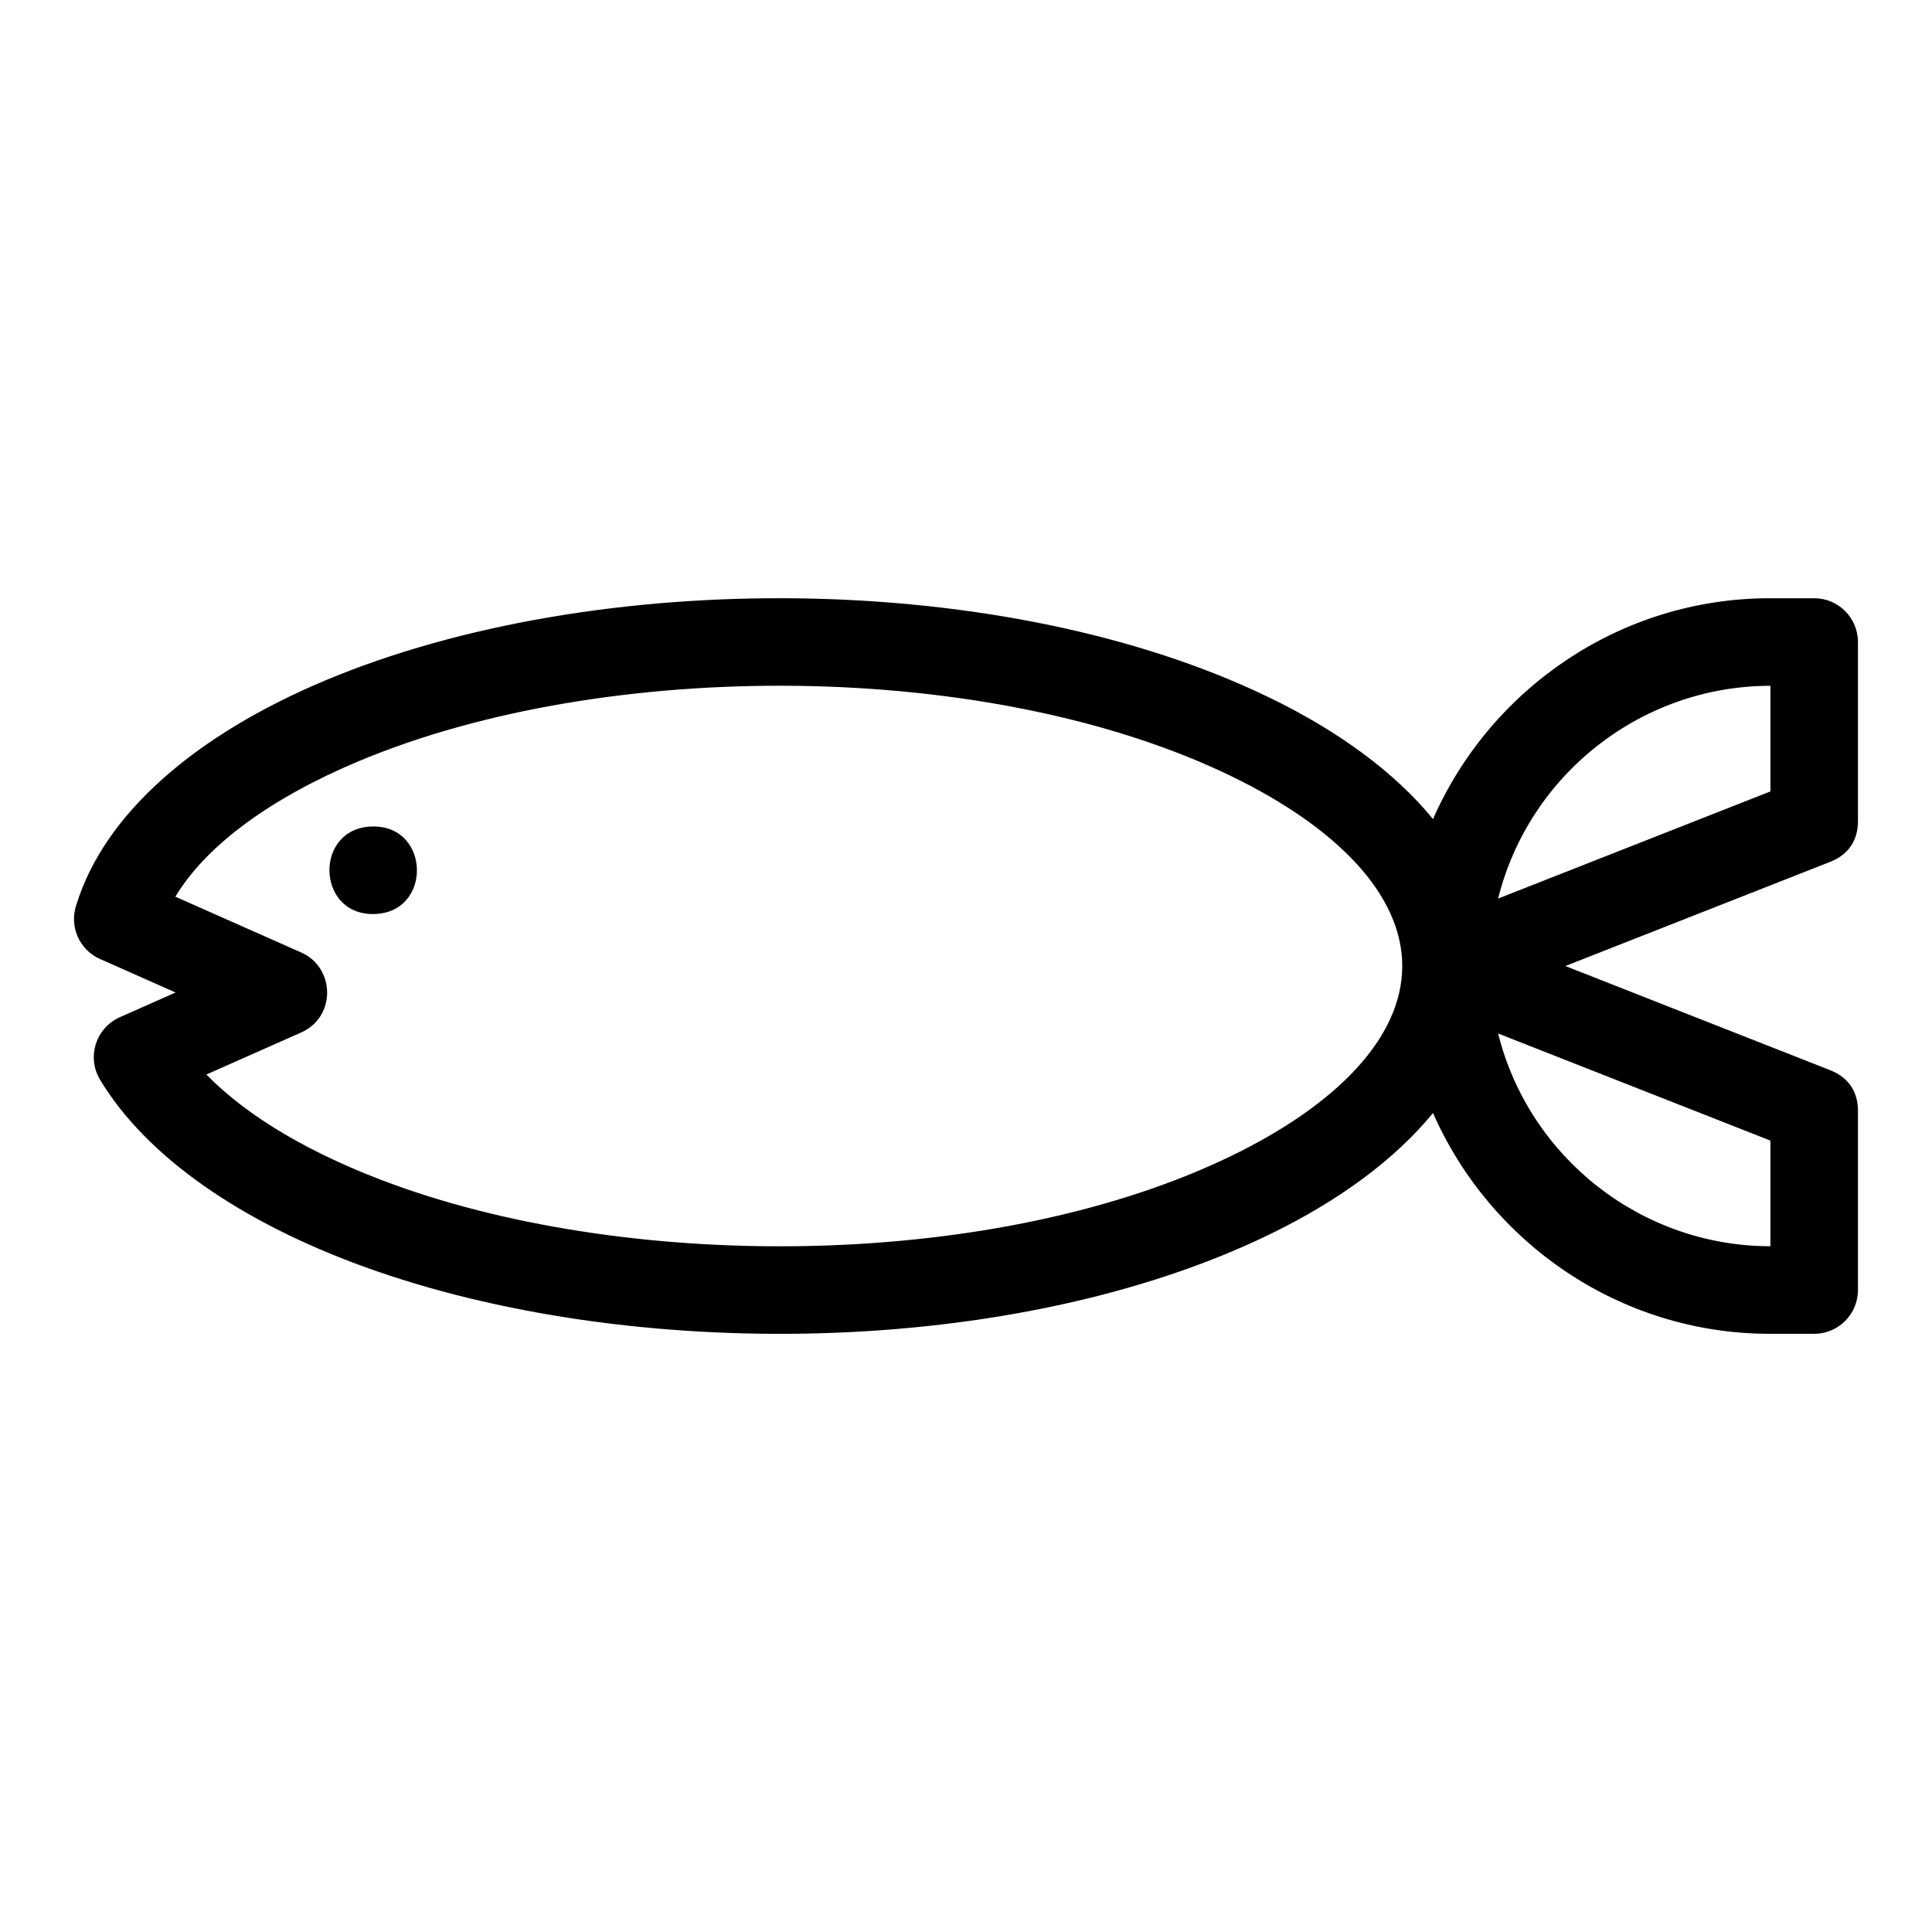 <?xml version="1.0" encoding="UTF-8"?>
<!-- Uploaded to: ICON Repo, www.iconrepo.com, Generator: ICON Repo Mixer Tools -->
<svg fill="#000000" width="800px" height="800px" version="1.1" viewBox="144 144 512 512" xmlns="http://www.w3.org/2000/svg">
 <path d="m480.41 328.86c18.422 8.938 33.246 19.855 43.355 32.199 15.098-34.375 49.496-58.523 89.305-58.523h11.703c6.41 0 11.605 5.195 11.605 11.605v47.48c0 5.199-2.606 8.918-7.383 10.789l-70.156 27.598 70.156 27.594c4.777 1.875 7.383 5.582 7.383 10.789v47.48c0 6.41-5.195 11.605-11.605 11.605h-11.703c-39.809 0-74.211-24.148-89.305-58.523-10.105 12.34-24.934 23.262-43.355 32.199-67.645 32.824-169.49 34.137-240.01 8.516-32.734-11.891-57.613-29.176-69.879-49.516-3.648-6.051-1.059-13.902 5.391-16.648l14.613-6.481-20-8.871c-5.523-2.43-8.199-8.656-6.324-14.27 7.438-24.227 31.566-45.121 66.027-59.57 71.691-30.055 180.14-29.43 250.18 4.559zm-237.62 57.371c-15.191 0-15.512-23.207 0.215-23.207 15.191 0 15.512 23.207-0.215 23.207zm370.39-32.496v-27.992c-34.051 0-63.922 23.367-72.168 56.387zm-72.168 64.148c8.254 33.012 38.121 56.383 72.168 56.383v-27.992zm-70.656-68.168c-64.012-31.062-165.72-31.484-231.23-4.016-23.164 9.711-40.352 22.152-48.656 35.93l33.324 14.781c9.098 4.004 9.301 17.125 0 21.215l-25.105 11.133c11.098 11.379 28.246 21.387 49.609 29.152 64.516 23.438 160.19 22.414 222.06-7.609 27.961-13.566 45.254-31.402 45.254-50.289s-17.293-36.727-45.254-50.293z"/>
</svg>
